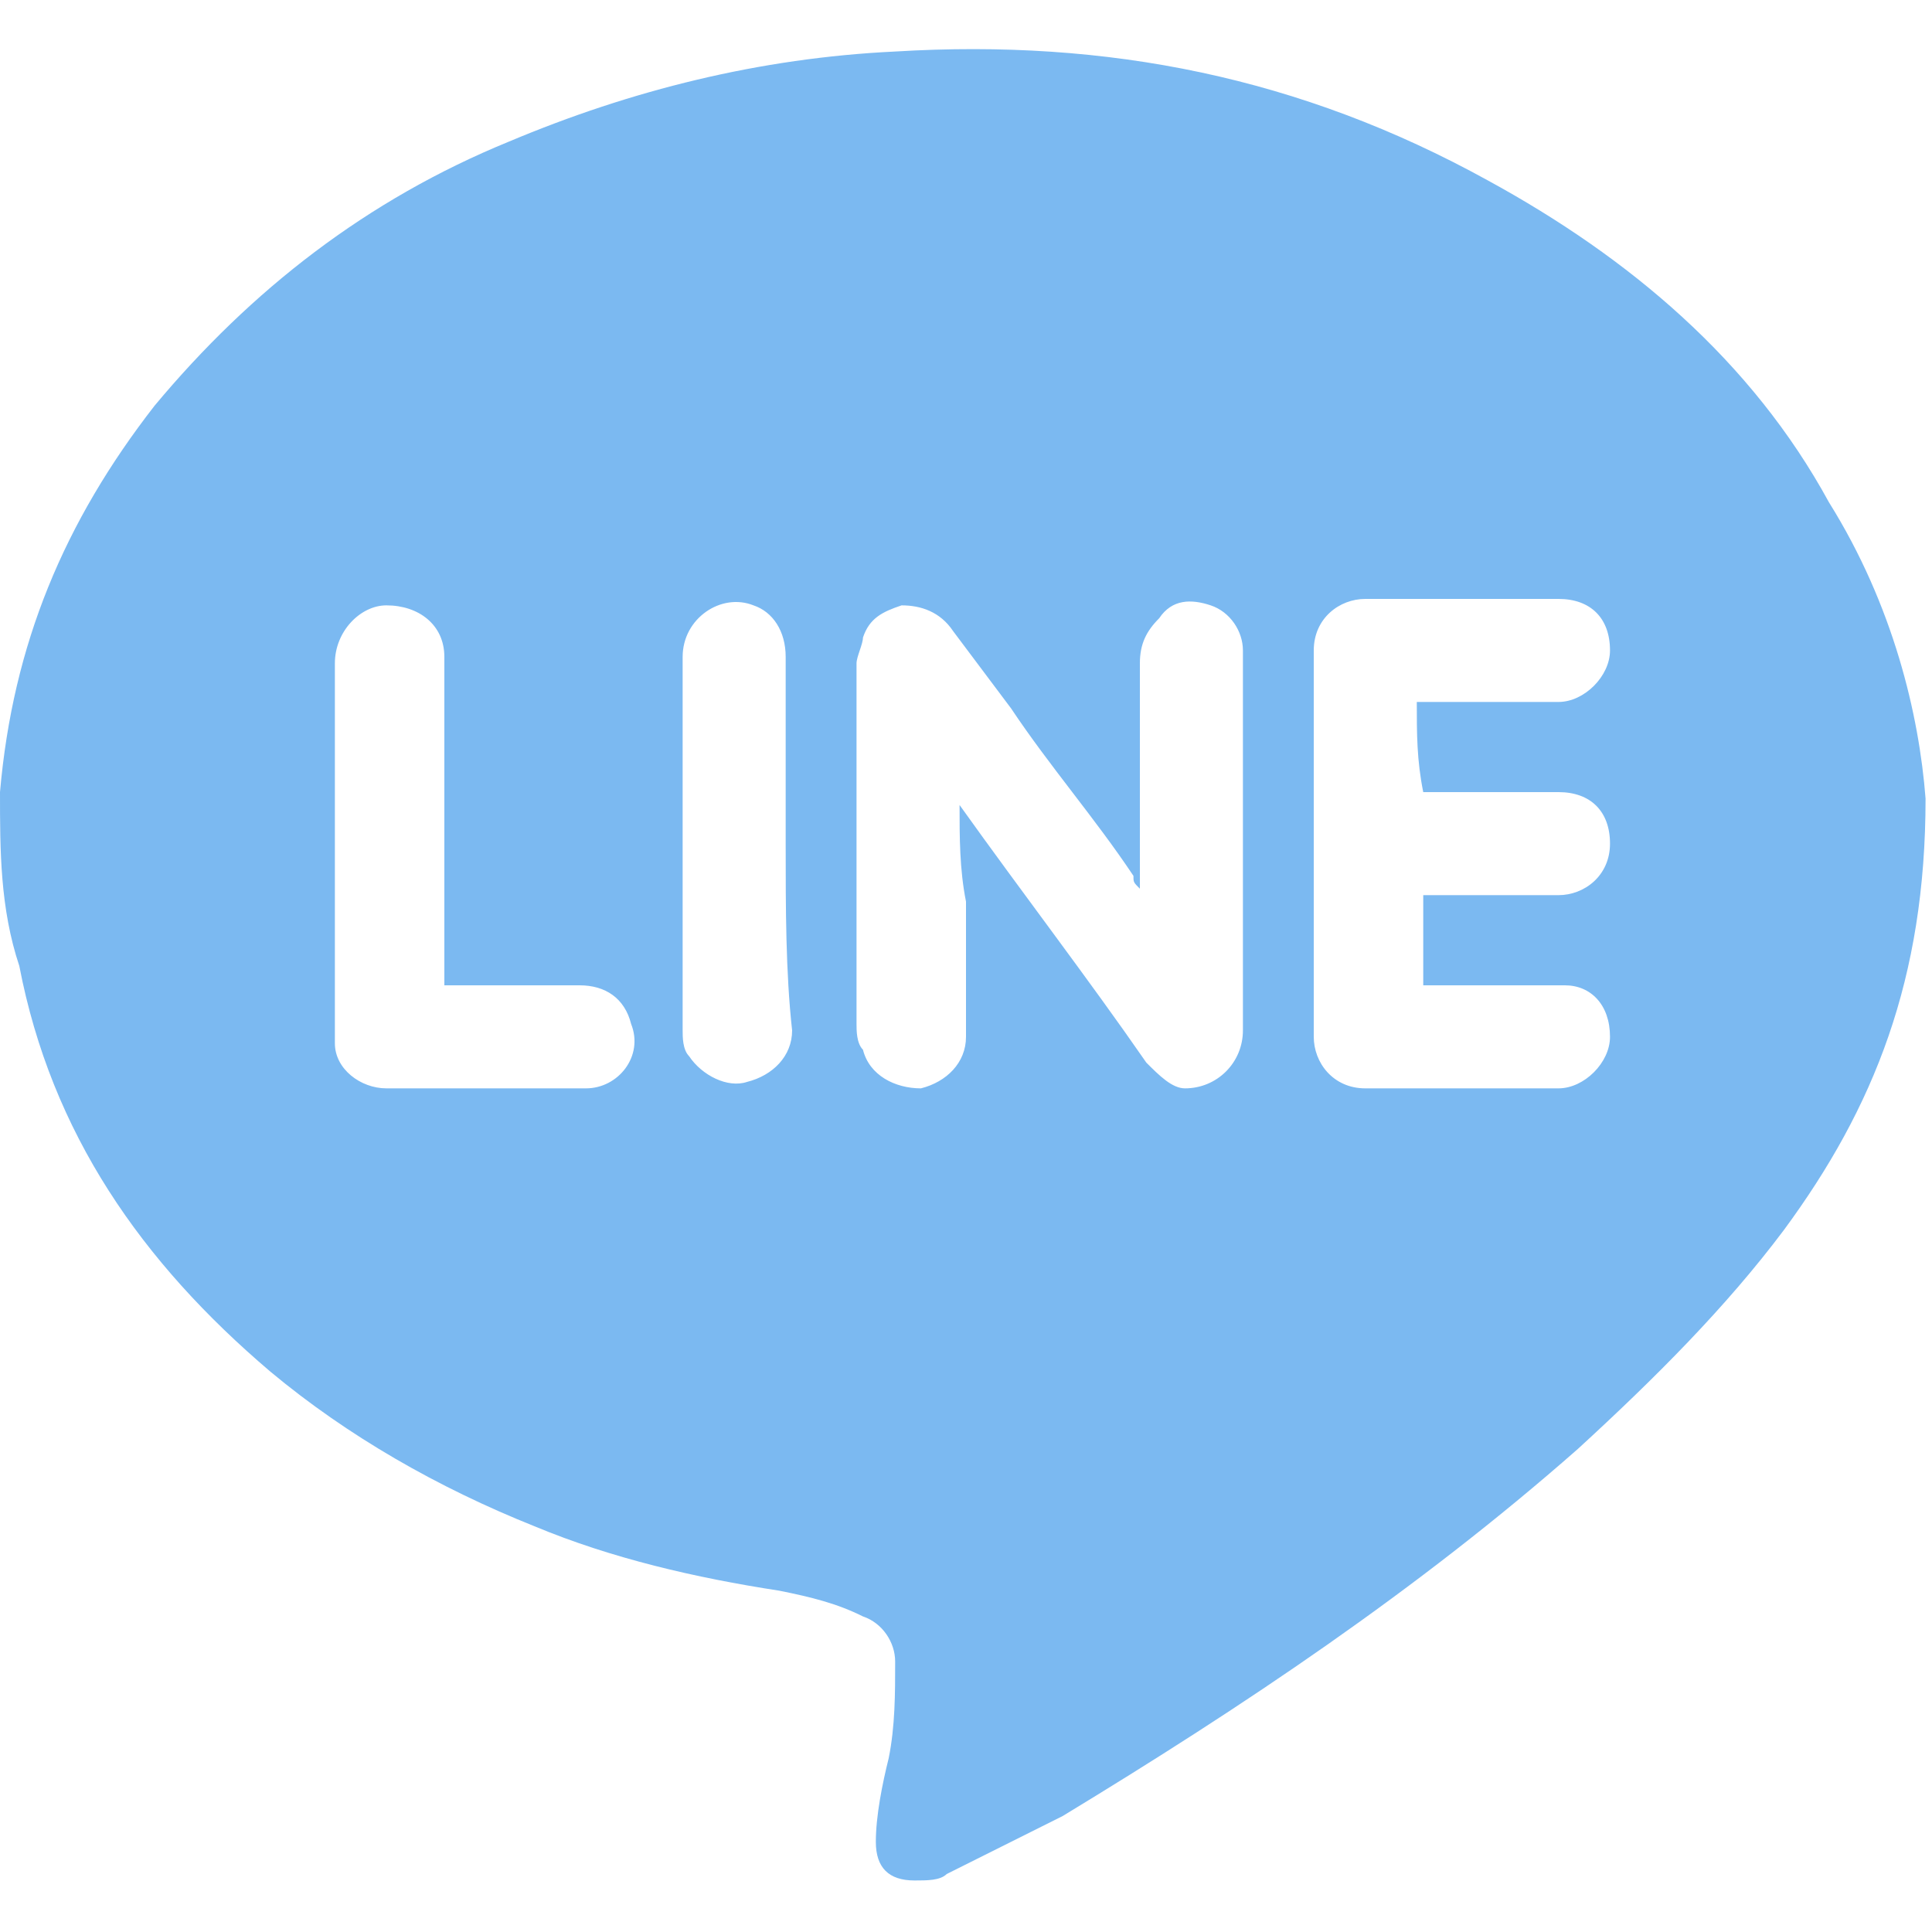 <?xml version="1.0" encoding="utf-8"?>
<!-- Generator: Adobe Illustrator 25.0.0, SVG Export Plug-In . SVG Version: 6.00 Build 0)  -->
<svg version="1.1" id="_x31_" xmlns="http://www.w3.org/2000/svg" xmlns:xlink="http://www.w3.org/1999/xlink" x="0px" y="0px"
	 viewBox="0 0 30 30" style="enable-background:new 0 0 30 30;" xml:space="preserve">
<style type="text/css">
	.st0{fill-rule:evenodd;clip-rule:evenodd;fill:#7BB9F1;}
</style>
<path class="st0" d="M29.9,12.4c0,2.8-0.8,4.8-2.2,6.7c-0.9,1.2-2,2.3-3.2,3.4c-2.5,2.2-5.2,4-8,5.7c-0.6,0.3-1.2,0.6-1.8,0.9
	c-0.1,0.1-0.3,0.1-0.5,0.1c-0.4,0-0.6-0.2-0.6-0.6s0.1-0.9,0.2-1.3c0.1-0.5,0.1-1,0.1-1.5c0-0.3-0.2-0.6-0.5-0.7
	c-0.4-0.2-0.8-0.3-1.3-0.4c-1.3-0.2-2.6-0.5-3.8-1c-1.5-0.6-2.9-1.4-4.1-2.4c-2-1.7-3.4-3.7-3.9-6.3C0,14.1,0,13.2,0,12.3
	c0.2-2.3,1-4.2,2.4-6c1.5-1.8,3.3-3.2,5.5-4.1c1.9-0.8,3.9-1.3,6-1.4c3.3-0.2,6.3,0.4,9.2,2c2.2,1.2,4.1,2.8,5.3,5
	C29.4,9.4,29.8,11.1,29.9,12.4z M14.9,12.5c1,1.4,2,2.7,2.9,4c0.2,0.2,0.4,0.4,0.6,0.4c0.5,0,0.9-0.4,0.9-0.9c0-1.9,0-3.8,0-5.8
	v-0.1c0-0.3-0.2-0.6-0.5-0.7c-0.3-0.1-0.6-0.1-0.8,0.2c-0.2,0.2-0.3,0.4-0.3,0.7c0,1.1,0,2.1,0,3.2c0,0.1,0,0.1,0,0.3
	c-0.1-0.1-0.1-0.1-0.1-0.2c-0.6-0.9-1.3-1.7-1.9-2.6c-0.3-0.4-0.6-0.8-0.9-1.2c-0.2-0.3-0.5-0.4-0.8-0.4c-0.3,0.1-0.5,0.2-0.6,0.5
	c0,0.1-0.1,0.3-0.1,0.4c0,1.9,0,3.7,0,5.6c0,0.1,0,0.3,0.1,0.4c0.1,0.4,0.5,0.6,0.9,0.6c0.4-0.1,0.7-0.4,0.7-0.8c0-0.7,0-1.4,0-2.1
	C14.9,13.5,14.9,13,14.9,12.5z M22,10.9c0.1,0,0.1,0,0.2,0c0.7,0,1.3,0,2,0c0.4,0,0.8-0.4,0.8-0.8c0-0.5-0.3-0.8-0.8-0.8
	c-1,0-2,0-3,0c-0.4,0-0.8,0.3-0.8,0.8c0,2,0,4,0,6c0,0.4,0.3,0.8,0.8,0.8c1,0,2,0,3,0c0.4,0,0.8-0.4,0.8-0.8c0-0.5-0.3-0.8-0.7-0.8
	c-0.7,0-1.3,0-2,0c-0.1,0-0.1,0-0.2,0c0-0.5,0-0.9,0-1.4c0.1,0,0.1,0,0.2,0c0.6,0,1.3,0,1.9,0c0.4,0,0.8-0.3,0.8-0.8
	s-0.3-0.8-0.8-0.8c-0.6,0-1.3,0-1.9,0c-0.1,0-0.1,0-0.2,0C22,11.8,22,11.4,22,10.9z M6.9,15.3c0-0.1,0-0.2,0-0.3c0-1.6,0-3.2,0-4.8
	c0-0.5-0.4-0.8-0.9-0.8c-0.4,0-0.8,0.4-0.8,0.9c0,1.9,0,3.9,0,5.8v0.1c0,0.4,0.4,0.7,0.8,0.7c1,0,2,0,3.1,0c0.5,0,0.9-0.5,0.7-1
	c-0.1-0.4-0.4-0.6-0.8-0.6C8.4,15.3,7.7,15.3,6.9,15.3z M12.2,13.1c0-1,0-1.9,0-2.9c0-0.4-0.2-0.7-0.5-0.8c-0.5-0.2-1.1,0.2-1.1,0.8
	c0,1.9,0,3.9,0,5.8c0,0.1,0,0.3,0.1,0.4c0.2,0.3,0.6,0.5,0.9,0.4c0.4-0.1,0.7-0.4,0.7-0.8C12.2,15.1,12.2,14.1,12.2,13.1z"/>
</svg>
